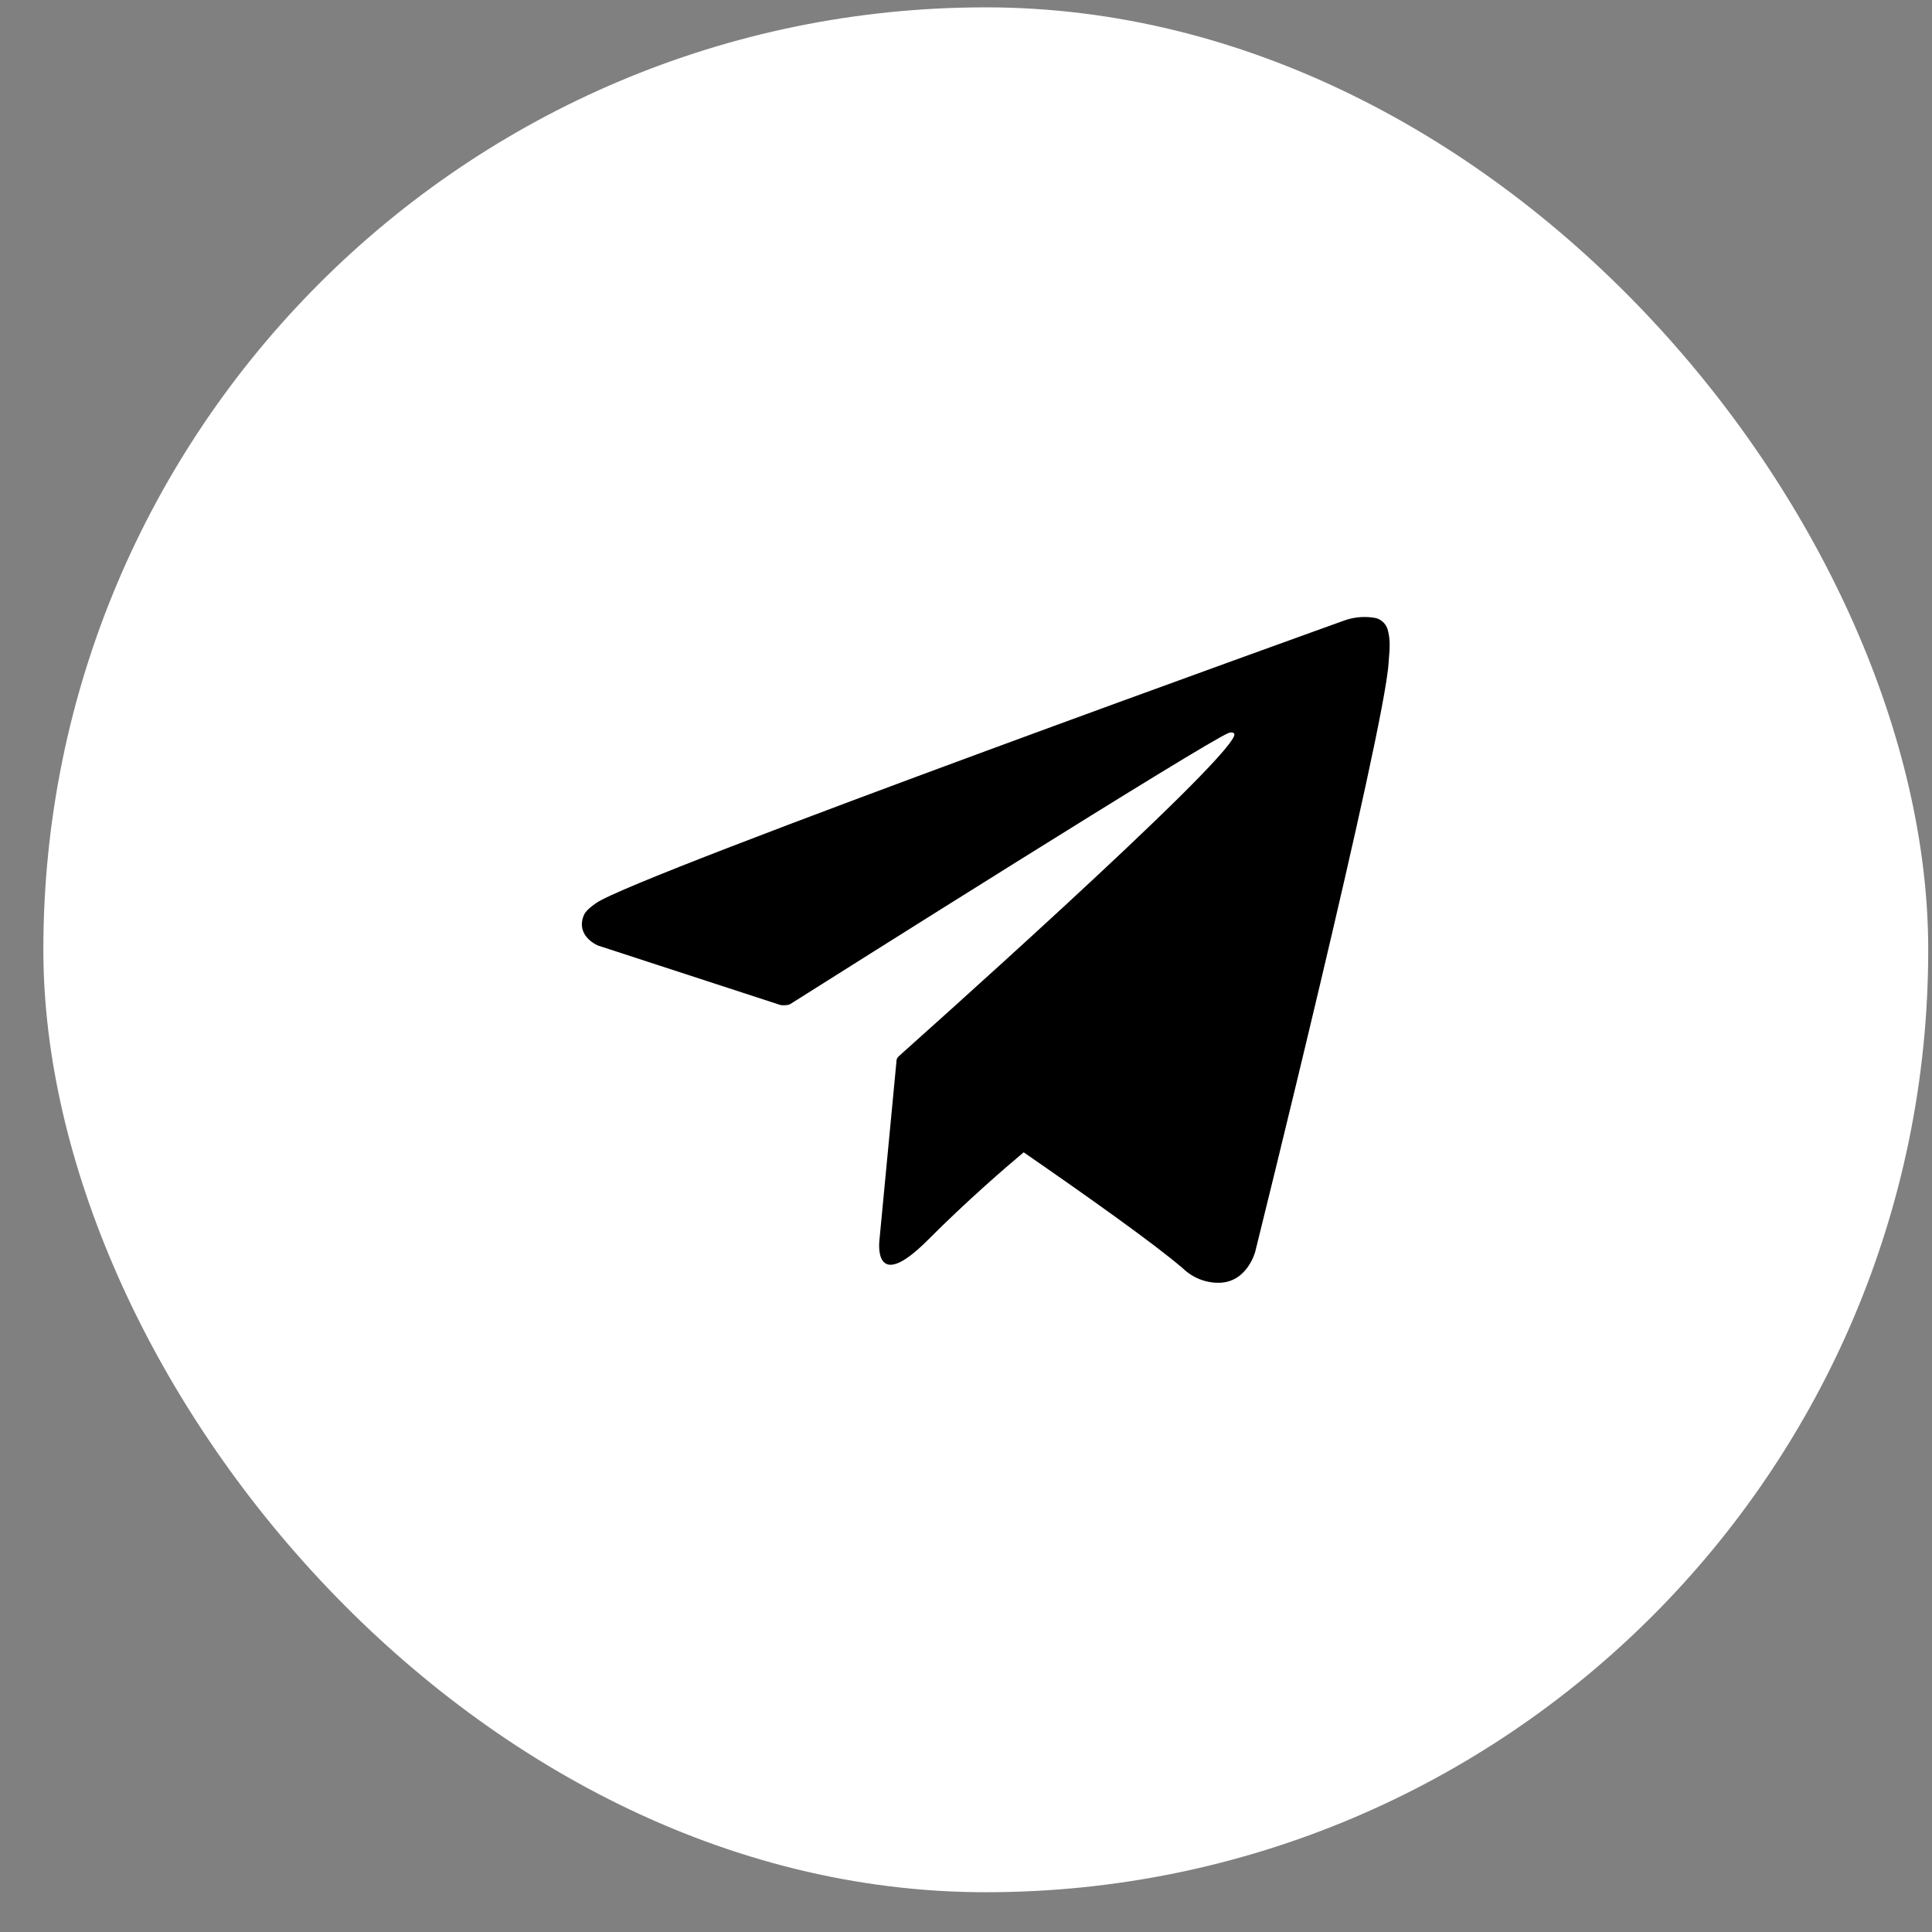 <svg width="41" height="41" viewBox="0 0 41 41" fill="none" xmlns="http://www.w3.org/2000/svg">
<rect x="0" y="0" width="41" height="41" fill="#808080" stroke="none"/>
<rect x="0.92" y="0.156" width="40" height="40" rx="20" fill="white"/>
<g clip-path="url(#clip0_2387_34628)">
<path d="M29.456 13.389C29.443 13.326 29.412 13.267 29.369 13.22C29.325 13.172 29.269 13.137 29.207 13.118C28.982 13.073 28.749 13.09 28.533 13.166C28.533 13.166 13.513 18.564 12.655 19.162C12.47 19.291 12.408 19.365 12.378 19.453C12.229 19.879 12.691 20.066 12.691 20.066L16.562 21.328C16.628 21.339 16.695 21.335 16.758 21.316C17.639 20.76 25.619 15.721 26.08 15.552C26.152 15.53 26.206 15.552 26.194 15.605C26.005 16.252 19.114 22.375 19.076 22.413C19.058 22.428 19.044 22.447 19.034 22.469C19.025 22.491 19.021 22.515 19.023 22.539L18.663 26.317C18.663 26.317 18.512 27.495 19.688 26.317C20.522 25.481 21.323 24.79 21.724 24.454C23.055 25.373 24.488 26.389 25.105 26.919C25.209 27.019 25.332 27.098 25.467 27.15C25.601 27.202 25.745 27.227 25.89 27.222C26.479 27.199 26.64 26.555 26.64 26.555C26.64 26.555 29.376 15.543 29.468 14.067C29.477 13.923 29.489 13.83 29.49 13.731C29.495 13.616 29.484 13.501 29.456 13.389Z" fill="black"/>
</g>
<defs>
<clipPath id="clip0_2387_34628">
<rect width="17.143" height="17.143" fill="white" transform="translate(12.348 11.585)"/>
</clipPath>
</defs>
</svg>
